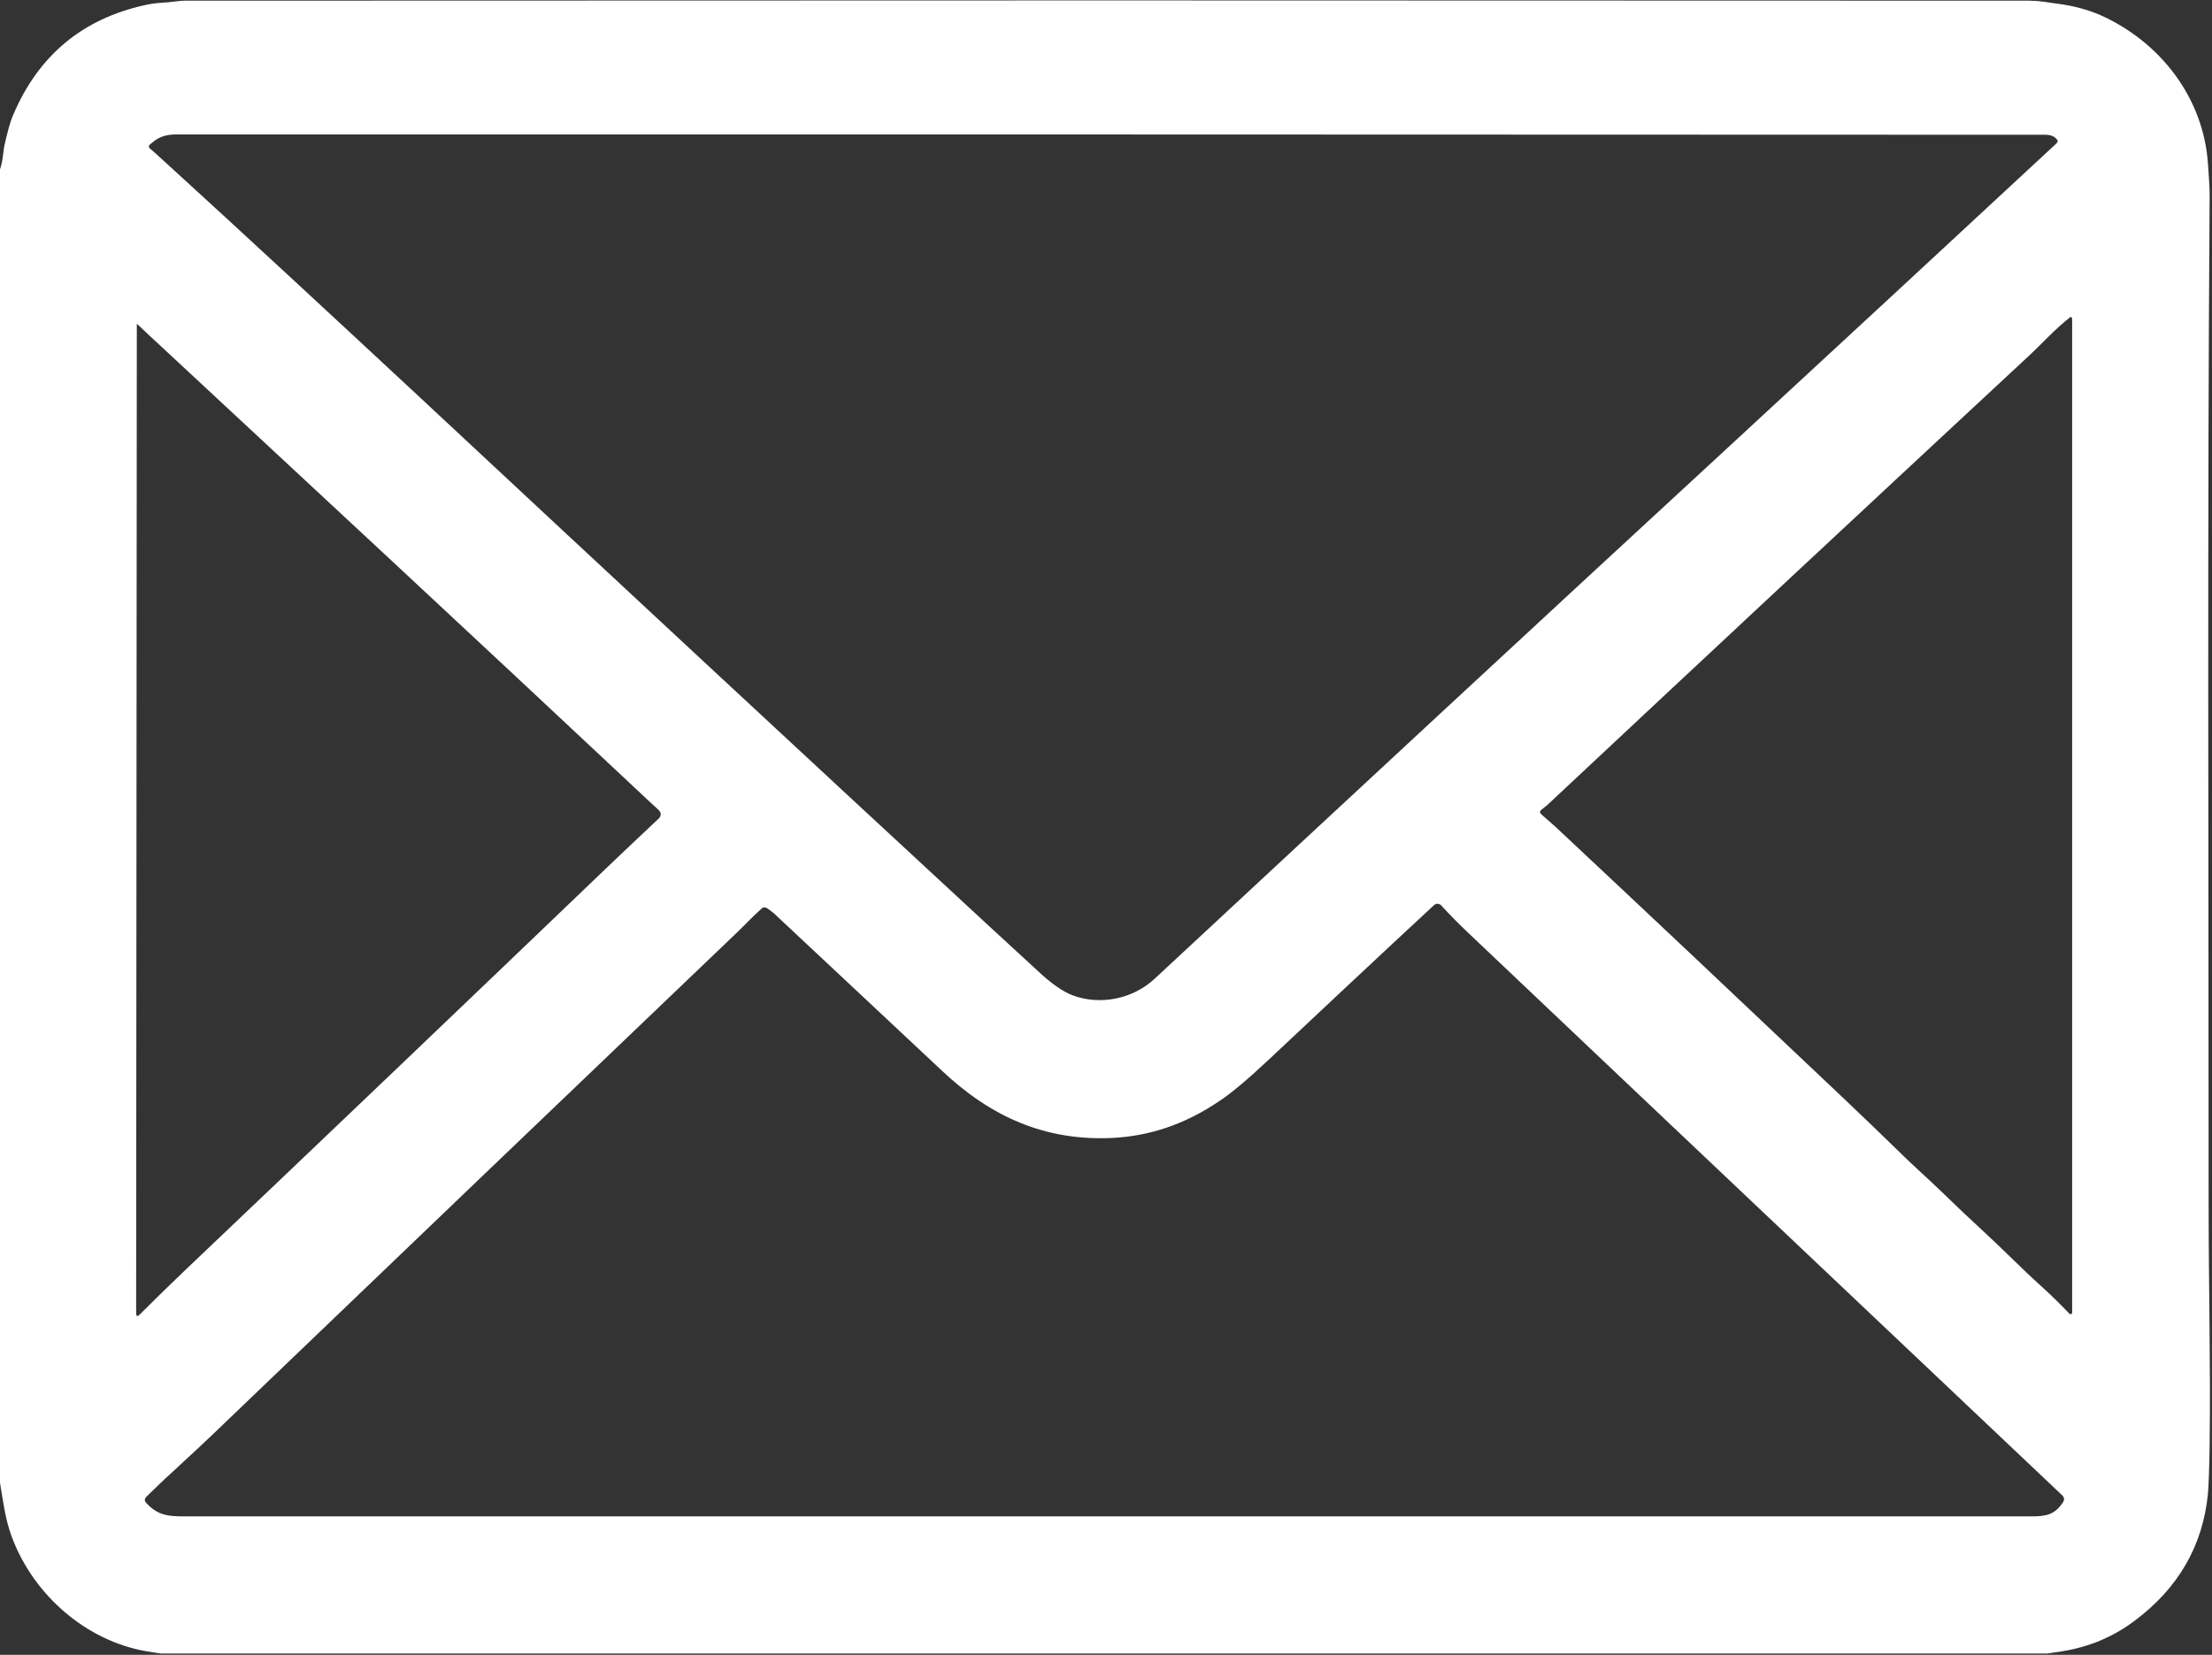 <?xml version="1.0" encoding="utf-8"?>
<!-- Generator: Adobe Illustrator 25.0.1, SVG Export Plug-In . SVG Version: 6.00 Build 0)  -->
<svg version="1.1" id="Capa_1" xmlns="http://www.w3.org/2000/svg" xmlns:xlink="http://www.w3.org/1999/xlink" x="0px" y="0px"
	 viewBox="0 0 658 492.4" style="enable-background:new 0 0 658 492.4;" xml:space="preserve">
<rect x="0" y="0" width="658" height="492.4" fill="#333333" stroke="none"/>
<style type="text/css">
	.st0{clip-path:url(#SVGID_2_);}
	.st1{fill:#FFFFFF;}
</style>
<g>
	<defs>
		<rect id="SVGID_1_" width="658" height="492"/>
	</defs>
	<clipPath id="SVGID_2_">
		<use xlink:href="#SVGID_1_"  style="overflow:visible;"/>
	</clipPath>
	<g class="st0">
		<path class="st1" d="M606,492.4H51c-4.2-0.5-7.3-1-9.2-1.4C24,487.2,9.2,473.3,3.3,456.7c-1.8-5-2.4-10.2-3.3-15.5V50.4
			c0.9-2.5,0.9-5.3,1.4-7.5C2.1,40,2.8,36.7,4,34C11.5,16.5,24.5,5.6,43.2,1.5c1.7-0.4,3.4-0.6,5.2-0.7c2.3-0.1,4.6-0.6,6.9-0.6
			c180.8-0.1,363.6-0.1,548.3,0c1.4,0,2.8,0.1,4.2,0.3c1.4,0.2,2.8,0.4,4.2,0.6c4.8,0.6,9.1,1.8,12.8,3.4
			c17.7,7.9,30.7,24.5,32,44.3c0.2,3.2,0.5,6.3,0.5,9.5c-0.7,98.1-0.3,196.4-0.3,301.4c0,22.5,0.6,46.2,0.3,69.9
			c-0.1,7.3-0.3,12.2-0.5,14.8c-1.5,15.5-8.8,28.2-22,38c-6.3,4.7-13.3,7.6-21.1,8.9C611.1,491.7,608.6,492.1,606,492.4z
			 M318.9,296.1c8.4,3.2,18.2,1.1,24.6-4.9c57.3-53.3,114.2-106.1,170.9-158.4c32.7-30.2,65.1-60.2,97.3-90.1c0.5-0.5,0.5-0.9,0-1.4
			c-0.7-0.8-1.8-1.2-3.3-1.2C420.9,40,235.6,40,52.6,40c-3.6,0-5.6,0.8-8.1,3.1c-0.3,0.3-0.3,0.7,0,1c2,1.7,3.9,3.5,5.9,5.3
			c21.8,19.9,46.3,42.6,73.5,67.9c58.3,54.4,114.8,106.9,169.6,157.6c4.9,4.5,9.9,9.1,15,13.8C312.6,292.6,316.1,295,318.9,296.1z
			 M616.4,94.8c0-0.1-0.1-0.2-0.2-0.4c-0.1-0.1-0.3-0.1-0.4,0c-4.5,3.5-8.1,7.6-12.4,11.6c-46.5,43.2-94.3,87.8-143.2,133.6
			c-0.5,0.4-1,0.8-1.5,1.2c-0.7,0.5-0.8,1-0.1,1.6c1.6,1.4,3.1,2.7,4.3,3.8c26.5,24.8,54.9,51.6,85.4,80.5
			c5.9,5.6,11.1,10.6,15.5,14.9c4.8,4.8,10,9.3,14.8,14c3.8,3.7,7.5,7.2,11.1,10.5c6,5.5,11.5,11.2,17.6,16.7
			c2.9,2.6,5.6,5.3,8.3,8.1c0.1,0.1,0.2,0.2,0.4,0.1c0.2,0,0.4-0.2,0.4-0.3c0-98.5,0-197,0-295.4c0-0.1,0-0.2-0.1-0.4
			C616.4,95,616.4,94.9,616.4,94.8z M41.6,391.1c4.1-4.1,8.5-8.4,13.2-12.9c42.6-40.5,84.6-80.6,126.1-120.4
			c4.7-4.5,9.7-9.2,14.9-14.1c1-0.9,1-1.9,0-2.8c-2-1.8-3.9-3.6-5.7-5.3c-50.1-47-97.4-90.9-141.6-132c-2.7-2.5-5.2-4.8-7.6-7.1
			c-0.1-0.1-0.2-0.1-0.2,0l-0.2,294C40.5,391.7,40.8,391.9,41.6,391.1z M330.7,338.6c-19.9,0.9-36-6.3-50.6-20.1
			c-13.3-12.5-29.7-27.8-49.1-46c-0.8-0.8-1.7-1.5-2.7-2.2c-0.3-0.2-0.6-0.3-0.9-0.3c-0.3,0-0.7,0.1-0.9,0.4c-2.5,2.2-4.8,4.7-7.2,7
			C168.5,326,118.1,374.2,68.3,422c-6.3,6.1-11.9,11.3-16.8,15.8c-2.8,2.5-5.4,5.1-7.9,7.5c-0.7,0.7-0.7,1.3,0,2
			c3.9,4.2,7.4,3.9,13.8,3.9c182.3,0,364.6,0,546.8,0c4.5,0,7-0.5,9.4-4.1c0.6-0.8,0.5-1.6-0.3-2.3
			c-58.7-55.6-117.5-111.2-176.2-166.9c-3.3-3.1-6-5.9-8.3-8.4c-0.1-0.2-0.3-0.3-0.5-0.4c-0.2-0.1-0.4-0.1-0.6-0.2
			c-0.2,0-0.4,0-0.6,0.1c-0.2,0.1-0.4,0.2-0.5,0.3c-16.5,15.3-33,30.8-49.4,46.2c-6.3,5.9-11.2,10-14.6,12.2
			C352.4,334.6,341.8,338.1,330.7,338.6z"/>
	</g>
</g>
</svg>
